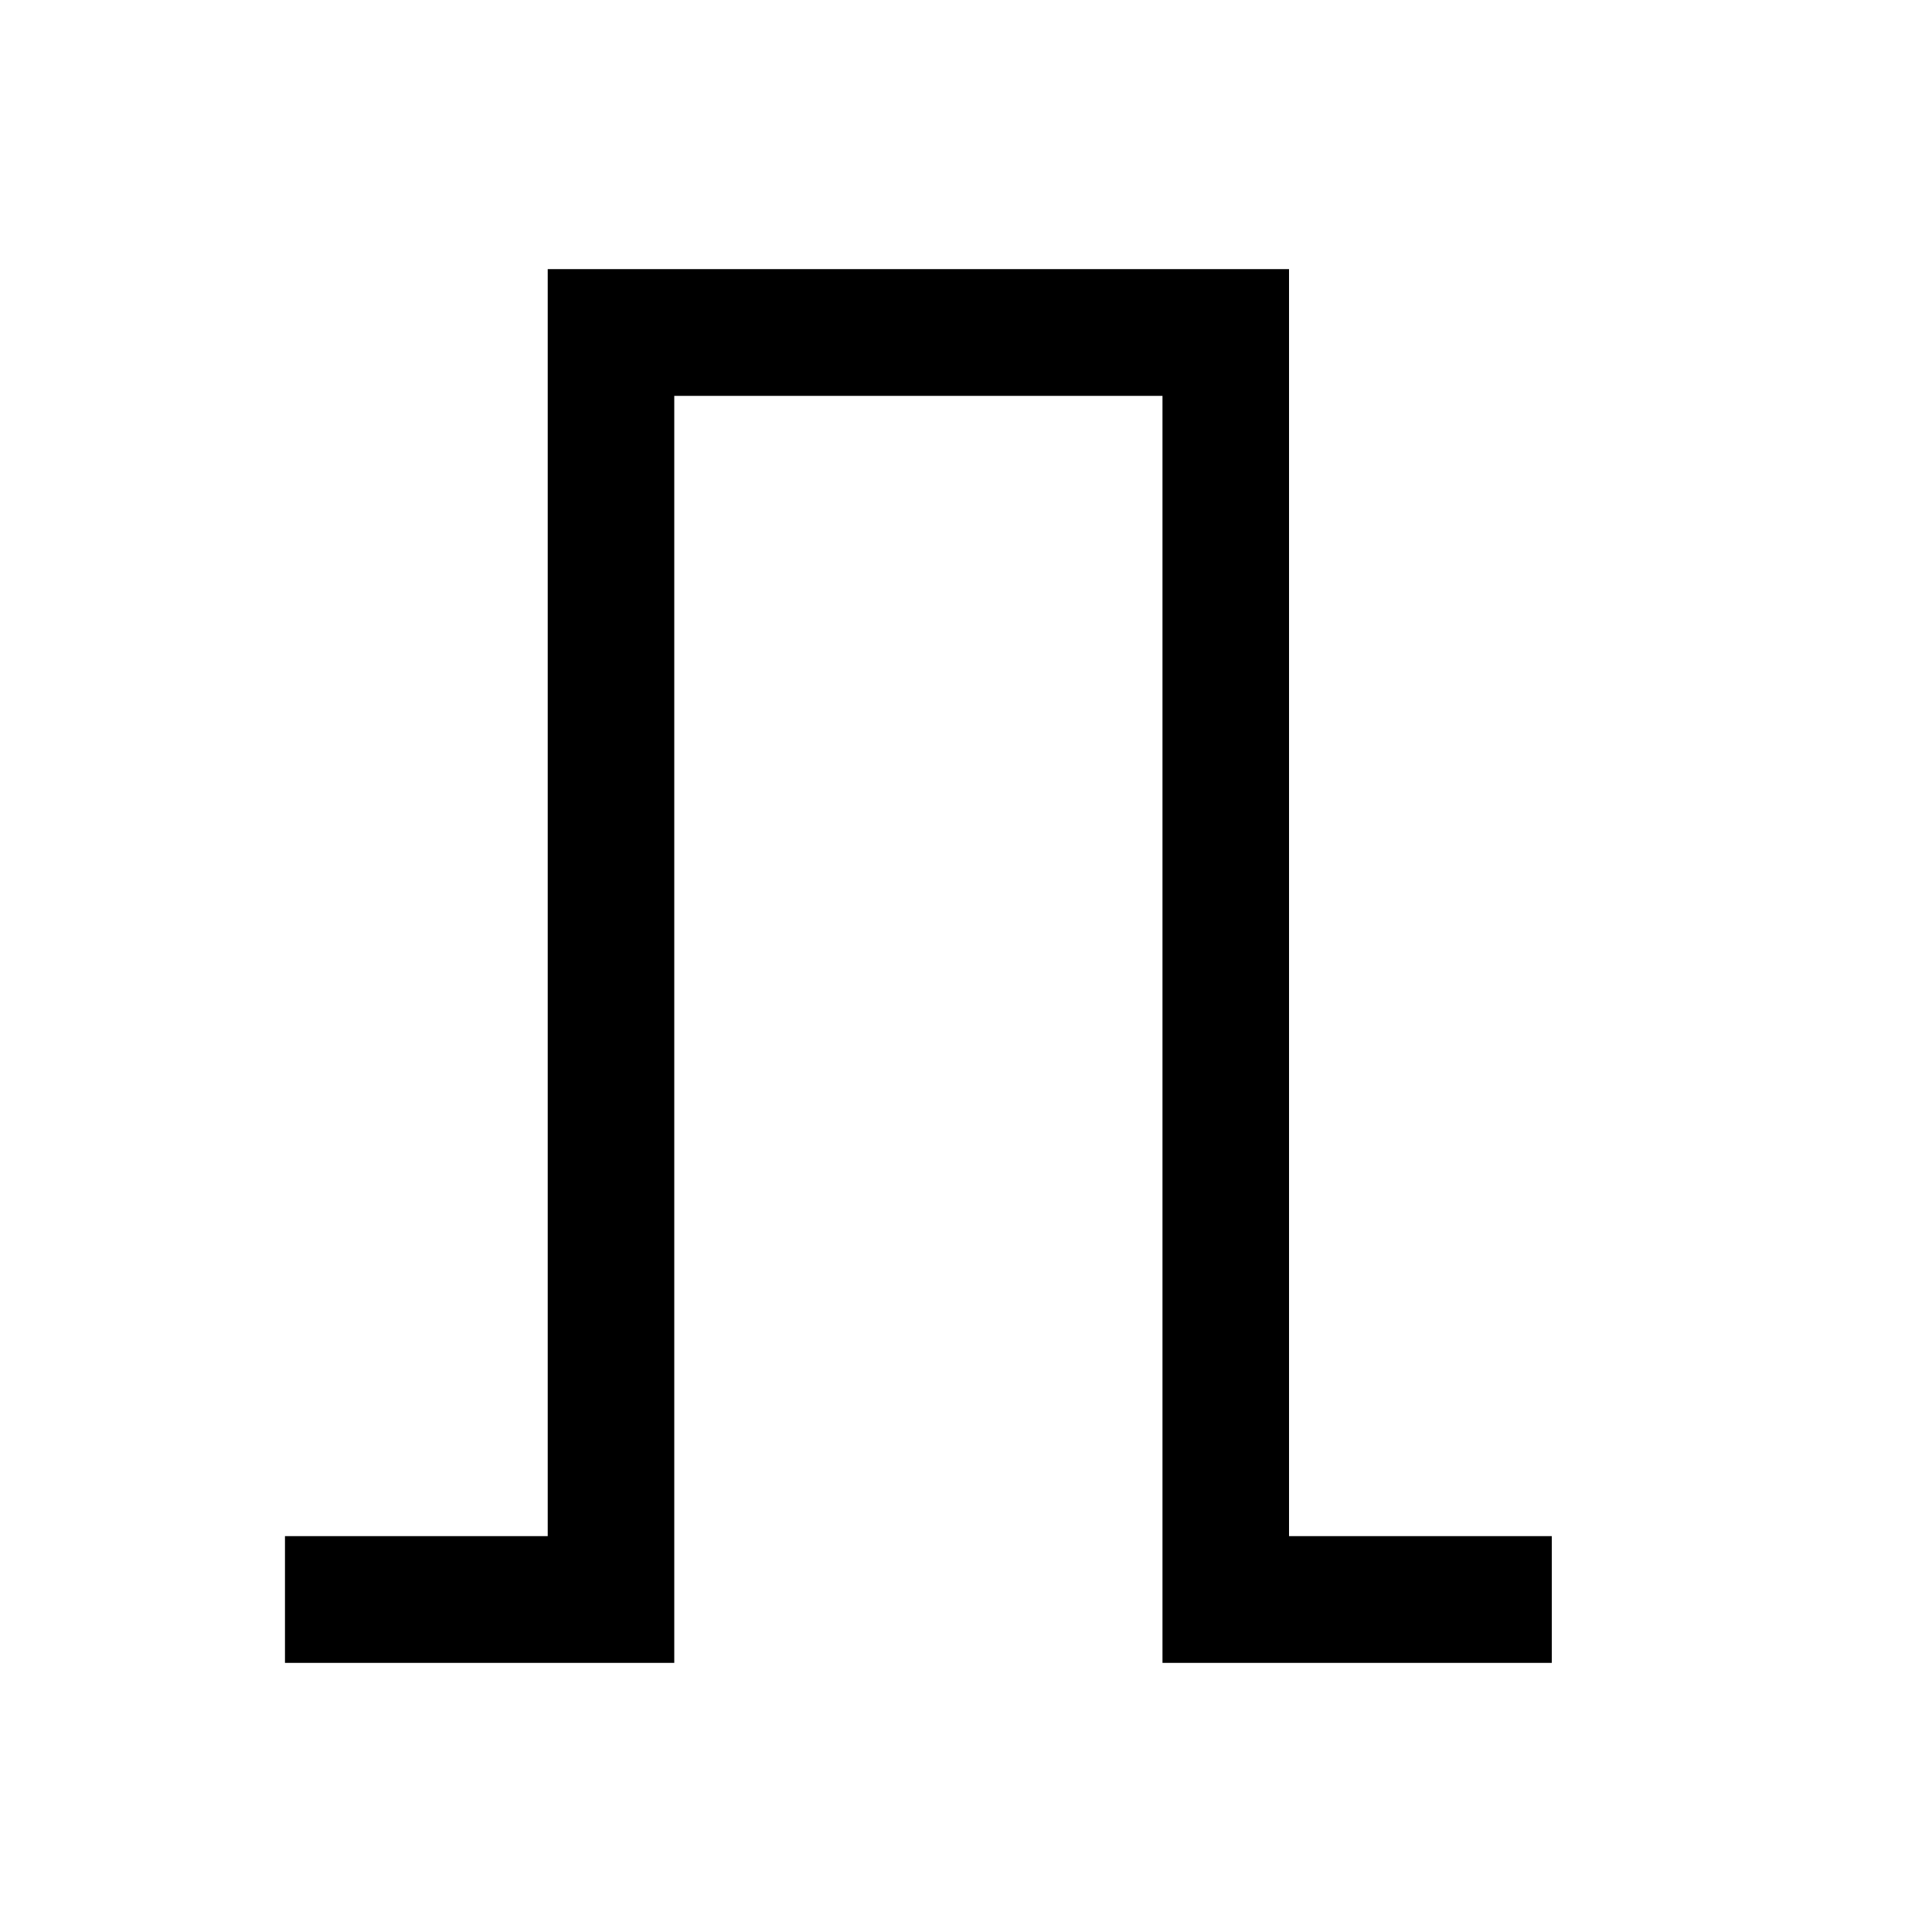 <?xml version="1.0" encoding="UTF-8"?>
<svg id="Layer_1" data-name="Layer 1" xmlns="http://www.w3.org/2000/svg" viewBox="0 0 100 100">
  <defs>
    <style>
      .cls-1 {
        fill: #000;
      }

      .cls-1, .cls-2 {
        stroke-width: 0px;
      }

      .cls-2 {
        fill: #fff;
      }
    </style>
  </defs>
  <polygon class="cls-1" points="80.32 86.07 60.17 86.07 60.17 20.49 34.9 20.49 34.9 86.07 14.75 86.07 14.75 79.51 28.35 79.51 28.35 13.93 66.72 13.93 66.72 79.51 80.32 79.51 80.32 86.07"/>
</svg>
